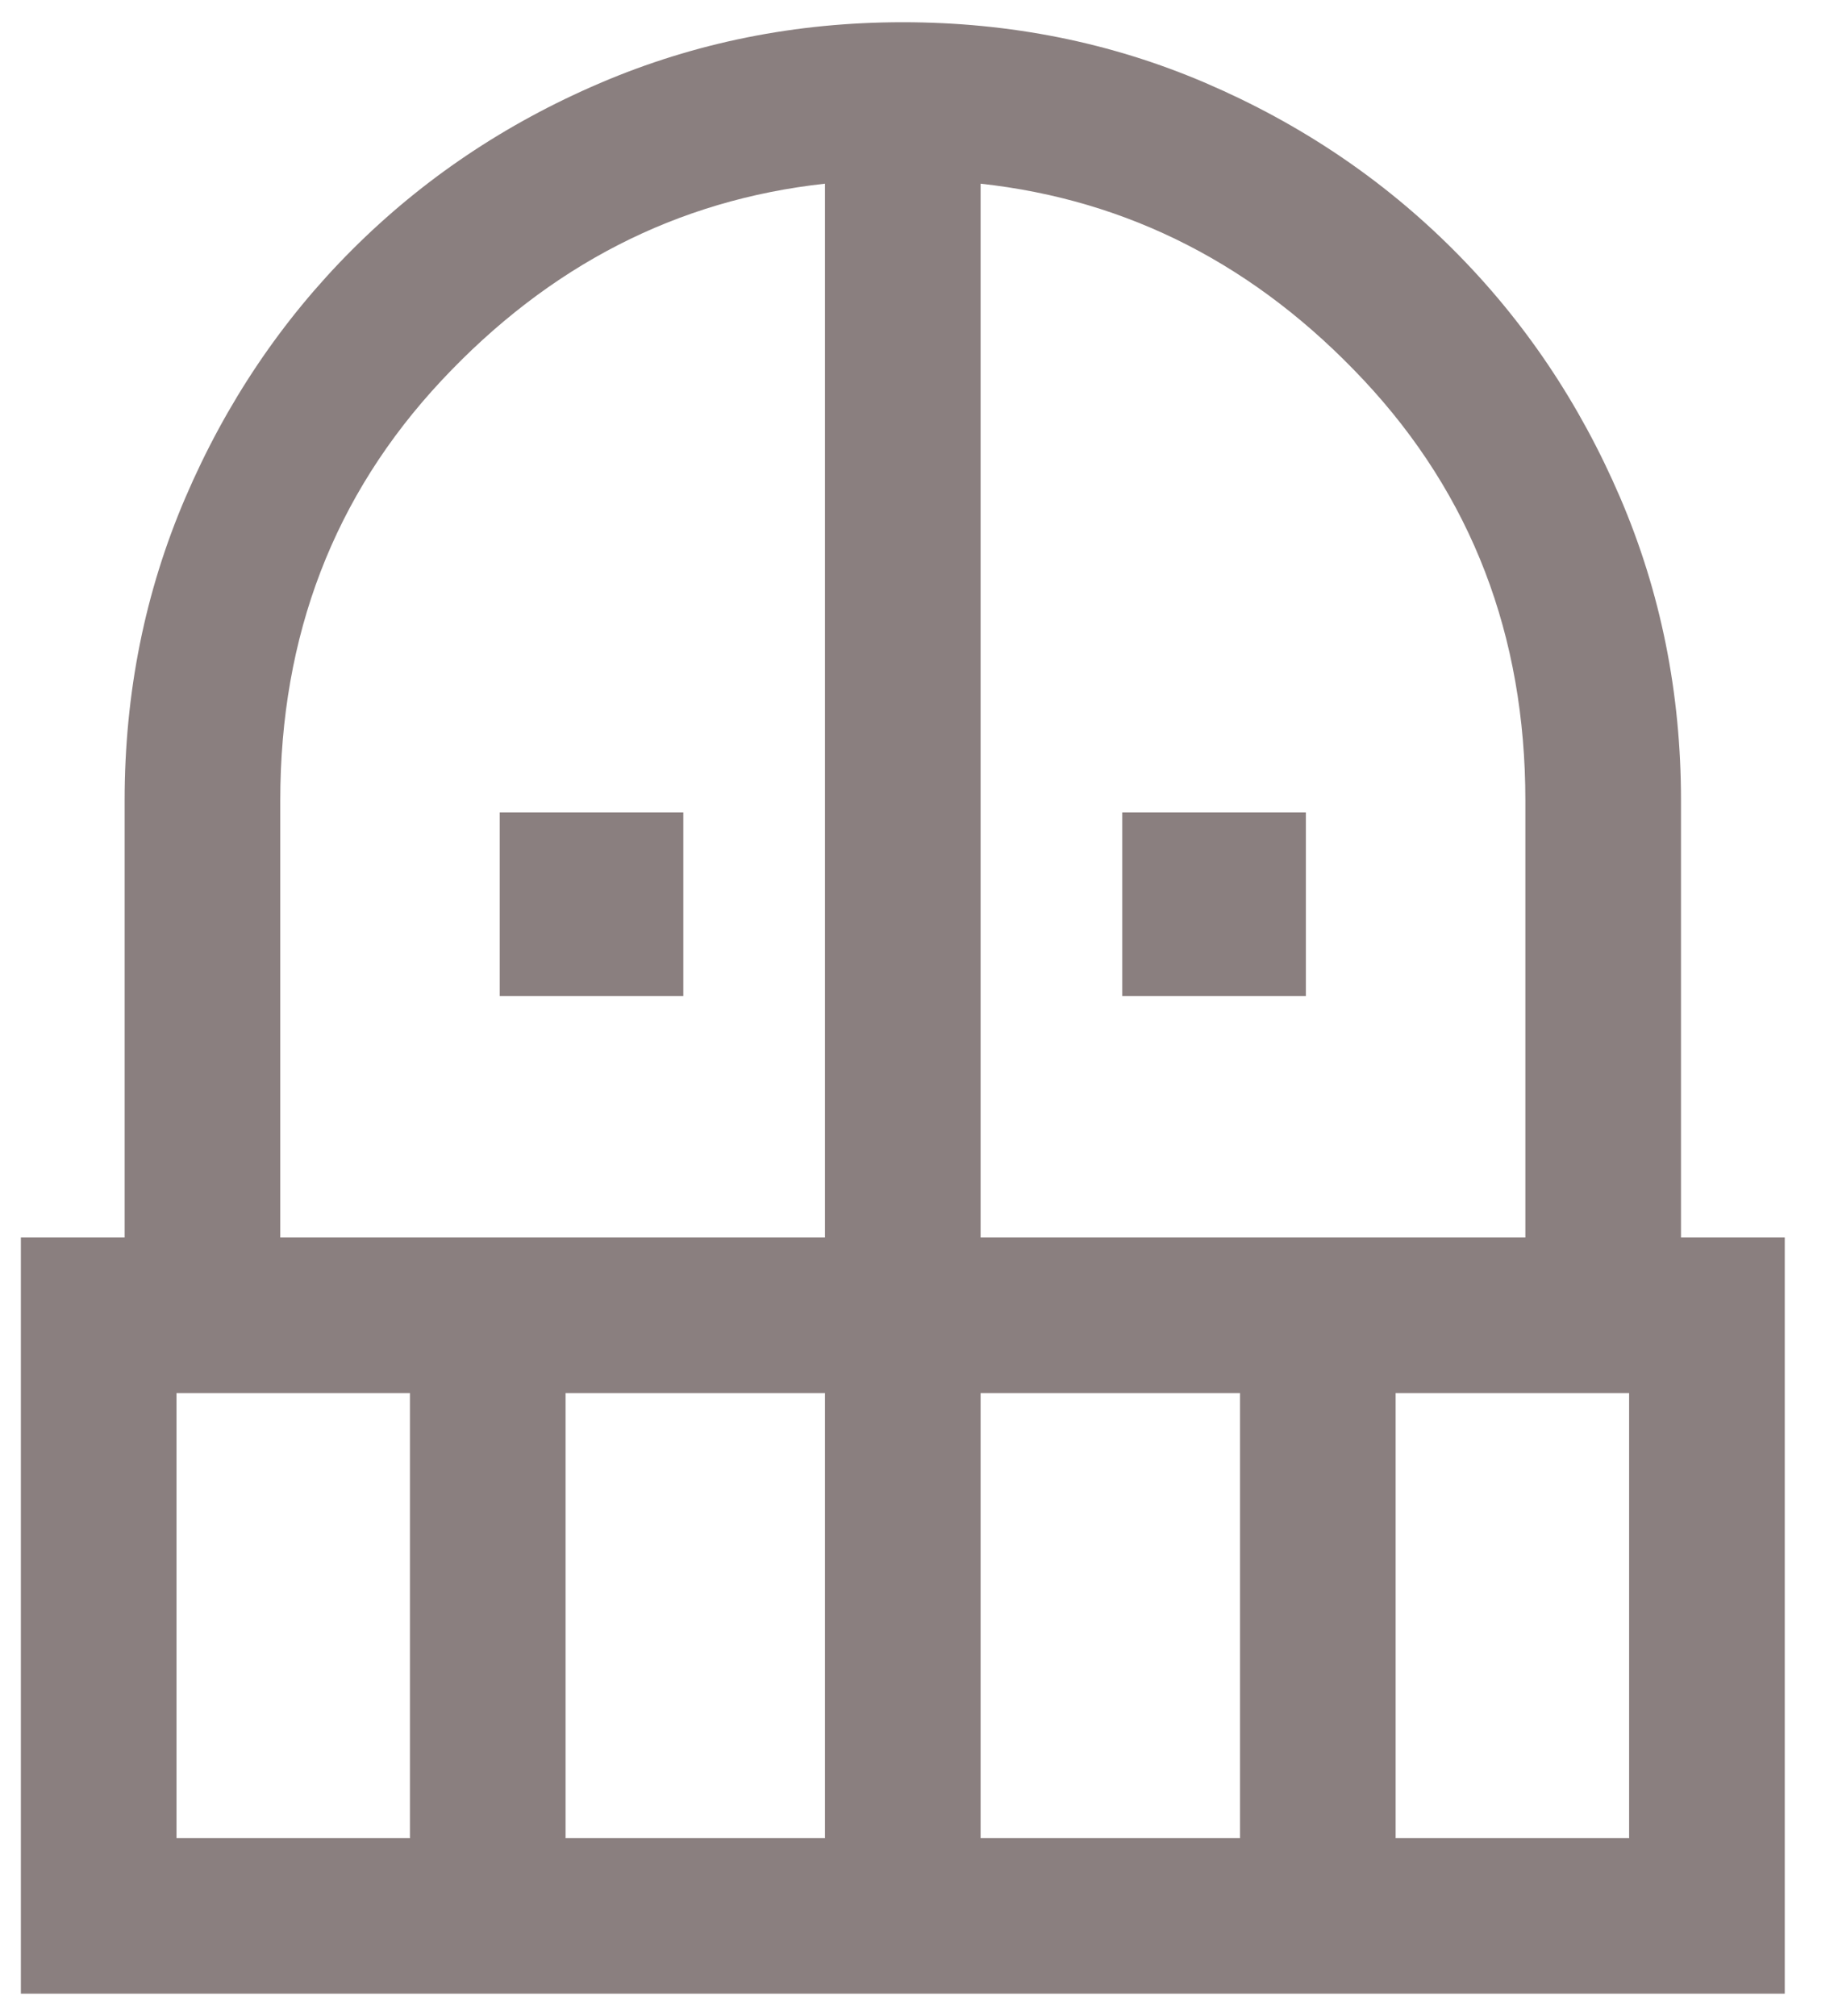 <svg width="31" height="34" viewBox="0 0 31 34" fill="none" xmlns="http://www.w3.org/2000/svg">
<mask id="mask0_588_3410" style="mask-type:alpha" maskUnits="userSpaceOnUse" x="-6" y="-4" width="43" height="42">
<rect x="-5.773" y="-4" width="42" height="42" fill="#D9D9D9"/>
</mask>
<g mask="url(#mask0_588_3410)">
<path d="M8.428 16.798V13.702H11.525V16.798H8.428ZM18.928 16.798V13.702H22.025V16.798H18.928ZM0.352 33.625V20.87H2.102V13.5C2.102 11.687 2.444 9.984 3.128 8.39C3.812 6.796 4.749 5.403 5.938 4.213C7.128 3.023 8.522 2.085 10.121 1.401C11.72 0.717 13.422 0.375 15.226 0.375C17.039 0.375 18.743 0.717 20.337 1.401C21.931 2.086 23.323 3.023 24.513 4.213C25.703 5.403 26.641 6.796 27.325 8.39C28.009 9.984 28.352 11.687 28.352 13.5V20.87H30.102V33.625H0.352ZM2.977 31H6.914V23.495H2.977V31ZM9.539 31H13.914V23.495H9.539V31ZM4.727 20.87H13.914V3.098C11.417 3.371 9.261 4.478 7.447 6.417C5.633 8.357 4.727 10.718 4.727 13.5V20.87ZM16.539 20.87H25.727V13.5C25.727 10.718 24.82 8.357 23.006 6.417C21.192 4.478 19.036 3.371 16.539 3.098V20.87ZM16.539 31H20.914V23.495H16.539V31ZM23.539 31H27.477V23.495H23.539V31Z" fill="#170000" fill-opacity="0.5"/>
</g>
</svg>
